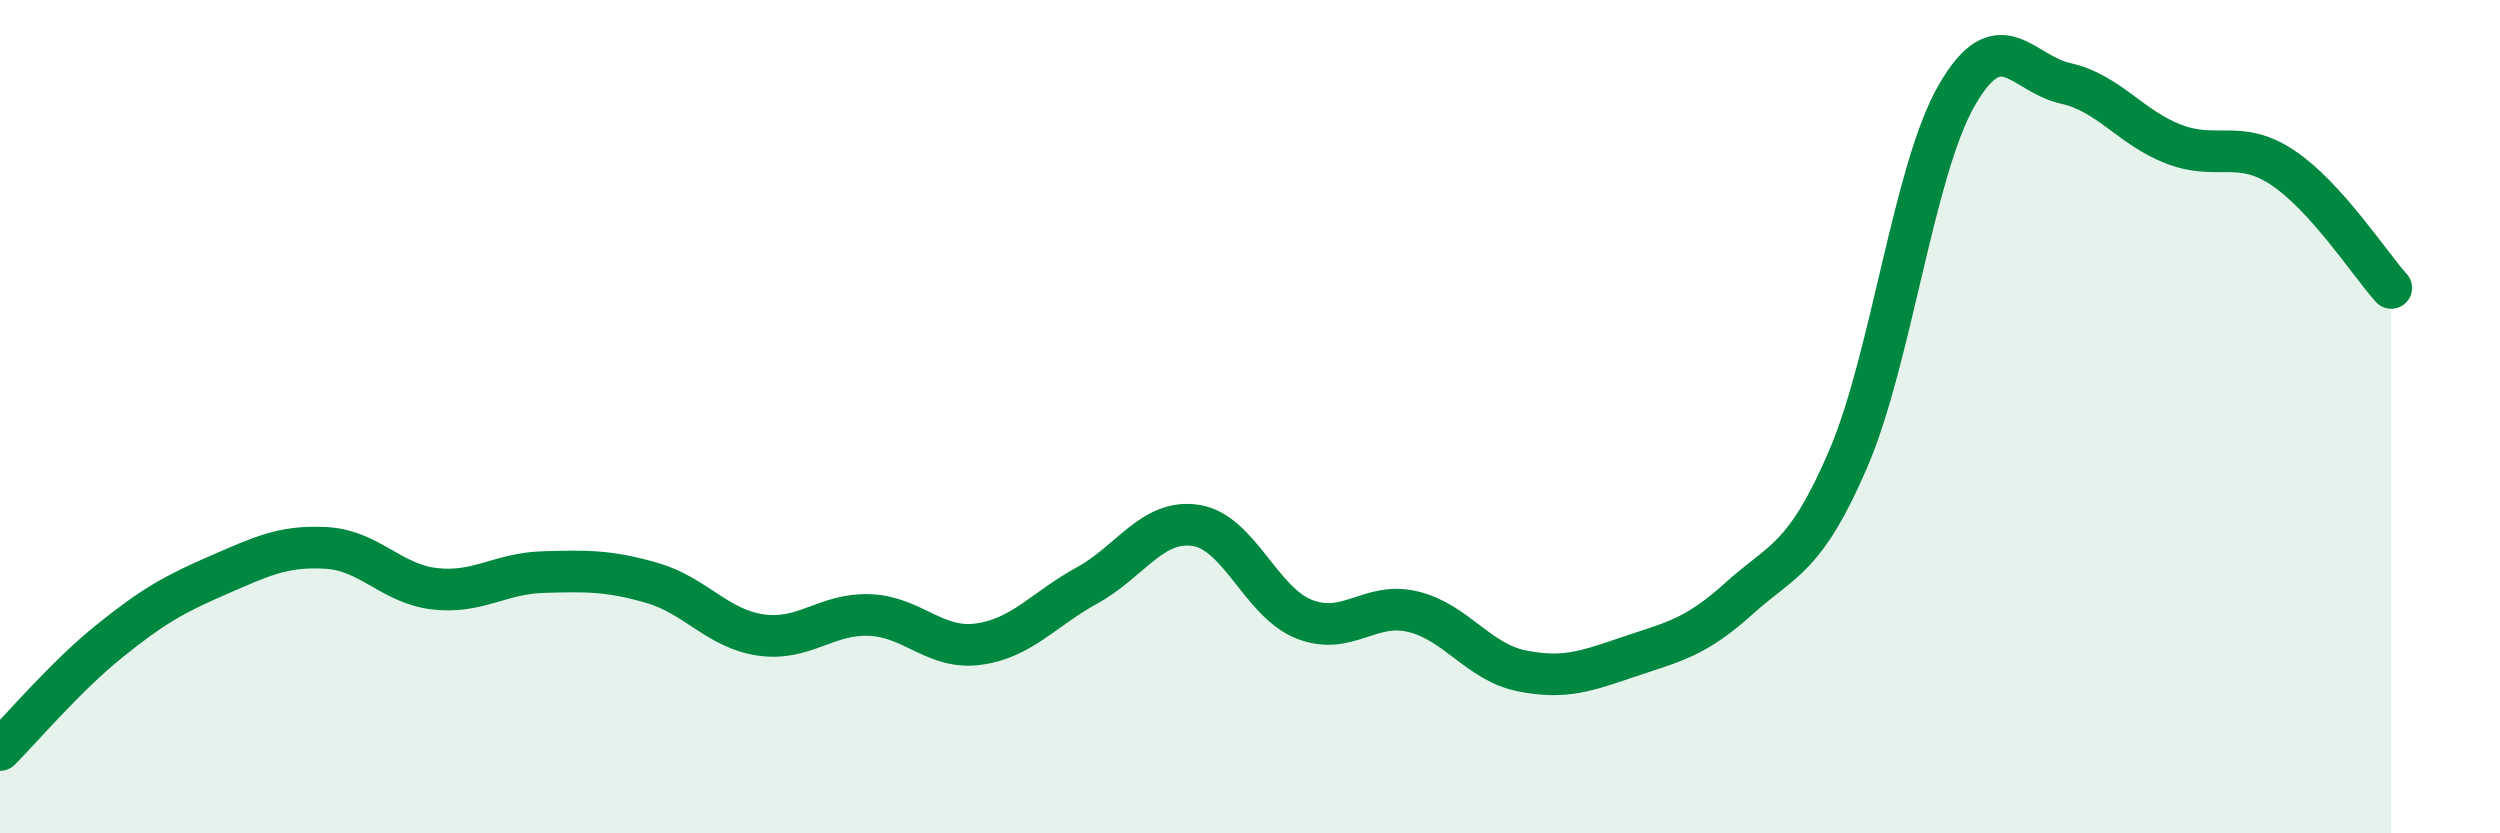 
    <svg width="60" height="20" viewBox="0 0 60 20" xmlns="http://www.w3.org/2000/svg">
      <path
        d="M 0,18 C 0.52,17.48 1.57,16.24 2.61,15.4 C 3.65,14.56 4.18,14.26 5.22,13.81 C 6.26,13.36 6.79,13.09 7.83,13.15 C 8.87,13.21 9.39,14.01 10.43,14.13 C 11.47,14.25 12,13.76 13.04,13.73 C 14.08,13.7 14.61,13.69 15.65,13.99 C 16.69,14.29 17.22,15.09 18.26,15.24 C 19.3,15.39 19.83,14.72 20.87,14.76 C 21.91,14.8 22.44,15.6 23.48,15.46 C 24.52,15.32 25.05,14.62 26.09,14.05 C 27.13,13.48 27.66,12.45 28.7,12.61 C 29.74,12.77 30.26,14.45 31.3,14.86 C 32.34,15.27 32.87,14.43 33.91,14.68 C 34.95,14.93 35.48,15.89 36.52,16.1 C 37.56,16.31 38.09,16.1 39.13,15.75 C 40.17,15.4 40.7,15.3 41.74,14.36 C 42.78,13.42 43.31,13.44 44.35,11.03 C 45.39,8.62 45.92,4.1 46.96,2.29 C 48,0.48 48.53,1.77 49.57,2 C 50.61,2.23 51.13,3.06 52.17,3.46 C 53.21,3.86 53.74,3.33 54.78,4.02 C 55.82,4.71 56.87,6.33 57.39,6.91L57.39 20L0 20Z"
        fill="#008740"
        opacity="0.1"
        stroke-linecap="round"
        stroke-linejoin="round"
      />
      <path
        d="M 0,18 C 0.52,17.48 1.57,16.24 2.61,15.4 C 3.65,14.56 4.18,14.26 5.22,13.81 C 6.26,13.36 6.79,13.09 7.83,13.15 C 8.87,13.21 9.39,14.01 10.43,14.13 C 11.47,14.25 12,13.76 13.04,13.73 C 14.08,13.7 14.61,13.69 15.65,13.99 C 16.69,14.29 17.22,15.09 18.26,15.24 C 19.3,15.39 19.83,14.72 20.87,14.76 C 21.91,14.8 22.44,15.6 23.48,15.46 C 24.52,15.32 25.05,14.62 26.09,14.05 C 27.13,13.48 27.66,12.45 28.7,12.61 C 29.74,12.77 30.26,14.45 31.3,14.86 C 32.34,15.27 32.87,14.43 33.91,14.68 C 34.95,14.93 35.48,15.89 36.52,16.1 C 37.56,16.31 38.09,16.1 39.13,15.75 C 40.17,15.4 40.7,15.3 41.74,14.36 C 42.78,13.42 43.31,13.44 44.35,11.03 C 45.39,8.62 45.92,4.1 46.96,2.29 C 48,0.48 48.53,1.77 49.57,2 C 50.61,2.23 51.13,3.06 52.17,3.46 C 53.21,3.86 53.74,3.33 54.78,4.02 C 55.82,4.71 56.87,6.33 57.39,6.91"
        stroke="#008740"
        stroke-width="1"
        fill="none"
        stroke-linecap="round"
        stroke-linejoin="round"
      />
    </svg>
  